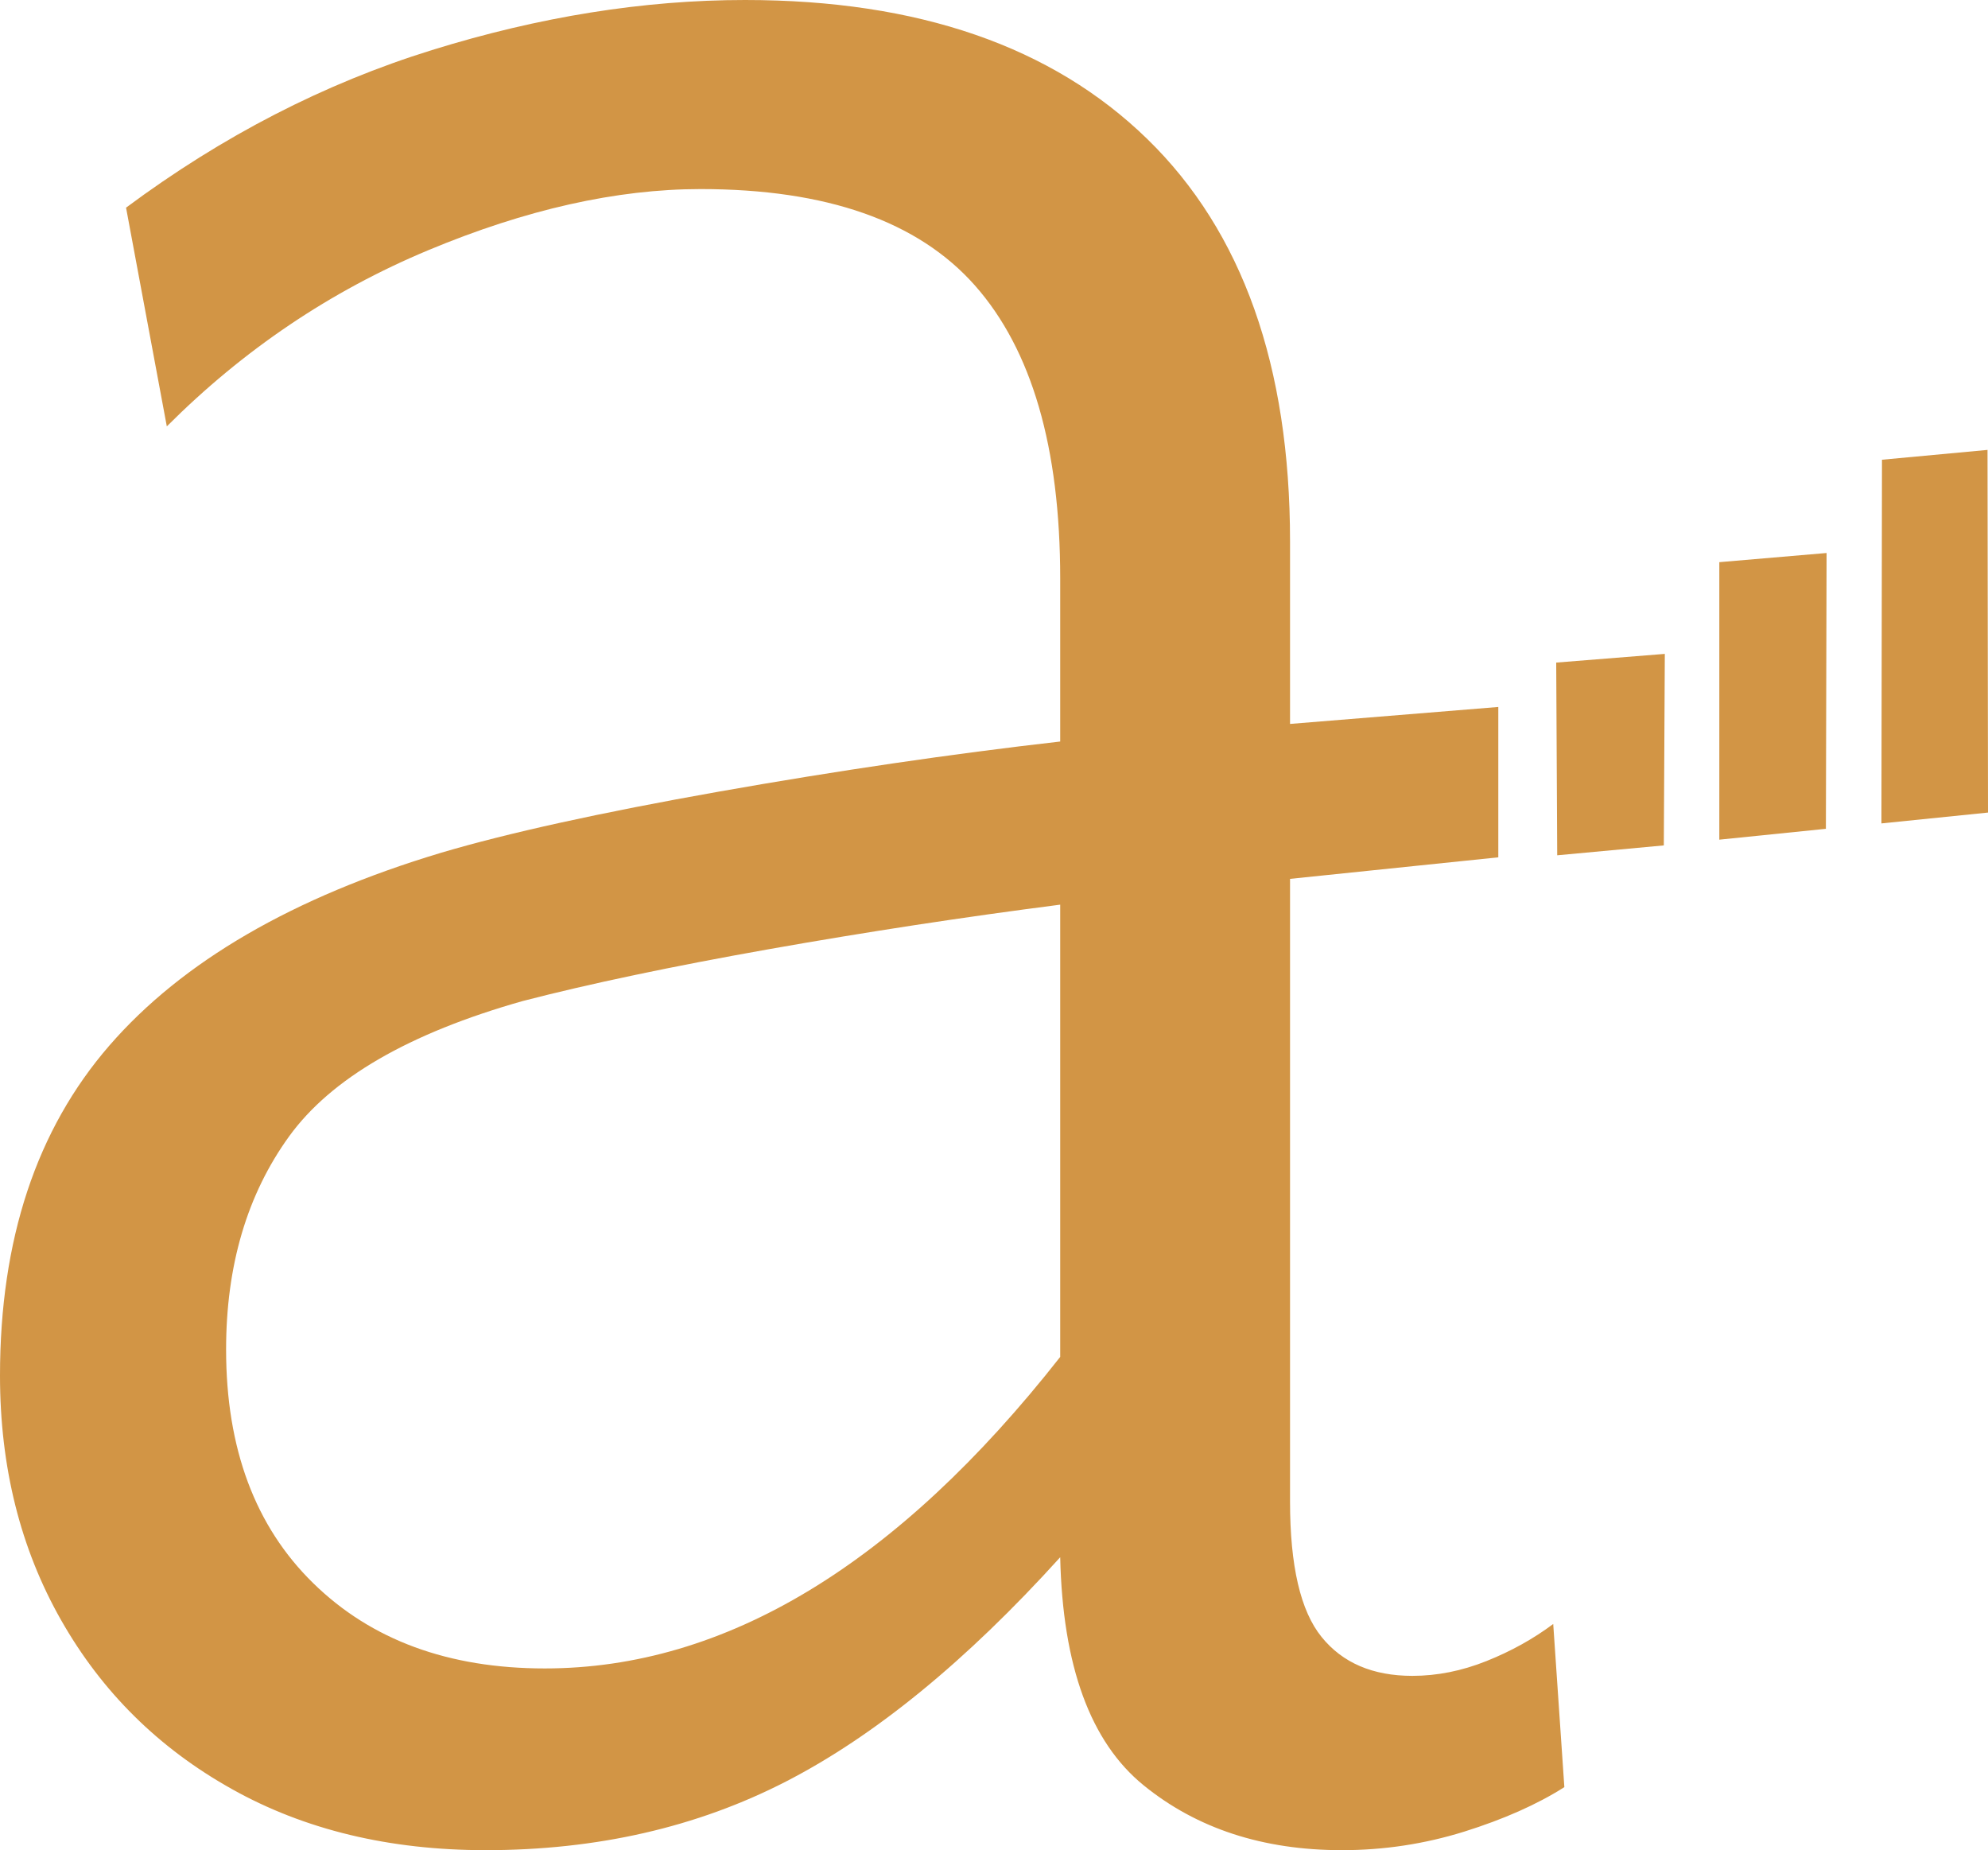 <?xml version="1.0" encoding="UTF-8"?><svg id="Ebene_1" xmlns="http://www.w3.org/2000/svg" viewBox="0 0 578.83 538.58"><defs><style>.cls-1{fill:#d29545;}</style></defs><path class="cls-1" d="m67.46,520.77c-21.24-11.87-37.78-28.23-49.65-49.11C5.94,450.8,0,427.06,0,400.43c0-39.56,10.61-71.59,31.84-96.06,21.22-24.45,53.43-43.17,96.6-56.13,19.42-5.75,46.41-11.69,80.95-17.81,34.54-6.1,67.63-10.96,99.3-14.57v-47.49c0-38.13-8.28-66.55-24.83-85.27-16.56-18.7-43.17-28.06-79.87-28.06-24.47,0-50.91,5.94-79.33,17.81-28.43,11.87-53.8,28.98-76.09,51.27l-11.87-63.67c28.06-20.86,57.74-36.16,89.05-45.87C157.05,4.86,187.43,0,216.95,0c50.36,0,89.4,13.49,117.11,40.48,27.69,26.98,41.55,66.02,41.55,117.1v53.16l60.64-4.94v43.77l-60.64,6.27v181.29c0,18.72,3.05,31.84,9.18,39.39,6.1,7.56,14.92,11.33,26.44,11.33,7.18,0,14.38-1.43,21.58-4.31,7.19-2.87,13.66-6.48,19.43-10.79l3.24,47.49c-7.92,5.04-17.64,9.34-29.14,12.95-11.52,3.59-23.39,5.4-35.62,5.4-23.03,0-42.28-6.31-57.75-18.89-15.48-12.58-23.57-34.71-24.28-66.38-27.35,30.22-53.97,51.99-79.87,65.3-25.9,13.31-55.05,19.97-87.42,19.97-28.06,0-52.72-5.93-73.93-17.81Zm241.23-125.74v-131.68c-28.06,3.61-56.31,7.92-84.73,12.95-28.44,5.04-52.35,10.08-71.78,15.11-33.1,9.36-55.77,22.5-68,39.39-12.24,16.92-18.35,37.61-18.35,62.06,0,28.79,8.45,51.46,25.36,68,16.9,16.56,39.39,24.83,67.46,24.83,52.52,0,102.54-30.22,150.03-90.67Z"/><polygon class="cls-1" points="484.44 246.1 453.4 248.98 453.11 192.88 484.73 190.35 484.44 246.1"/><polygon class="cls-1" points="578.83 236.54 547.8 239.7 547.96 133.83 578.69 130.97 578.83 236.54"/><polygon class="cls-1" points="531.63 241.27 500.6 244.43 500.6 163.65 531.83 160.98 531.63 241.27"/></svg>